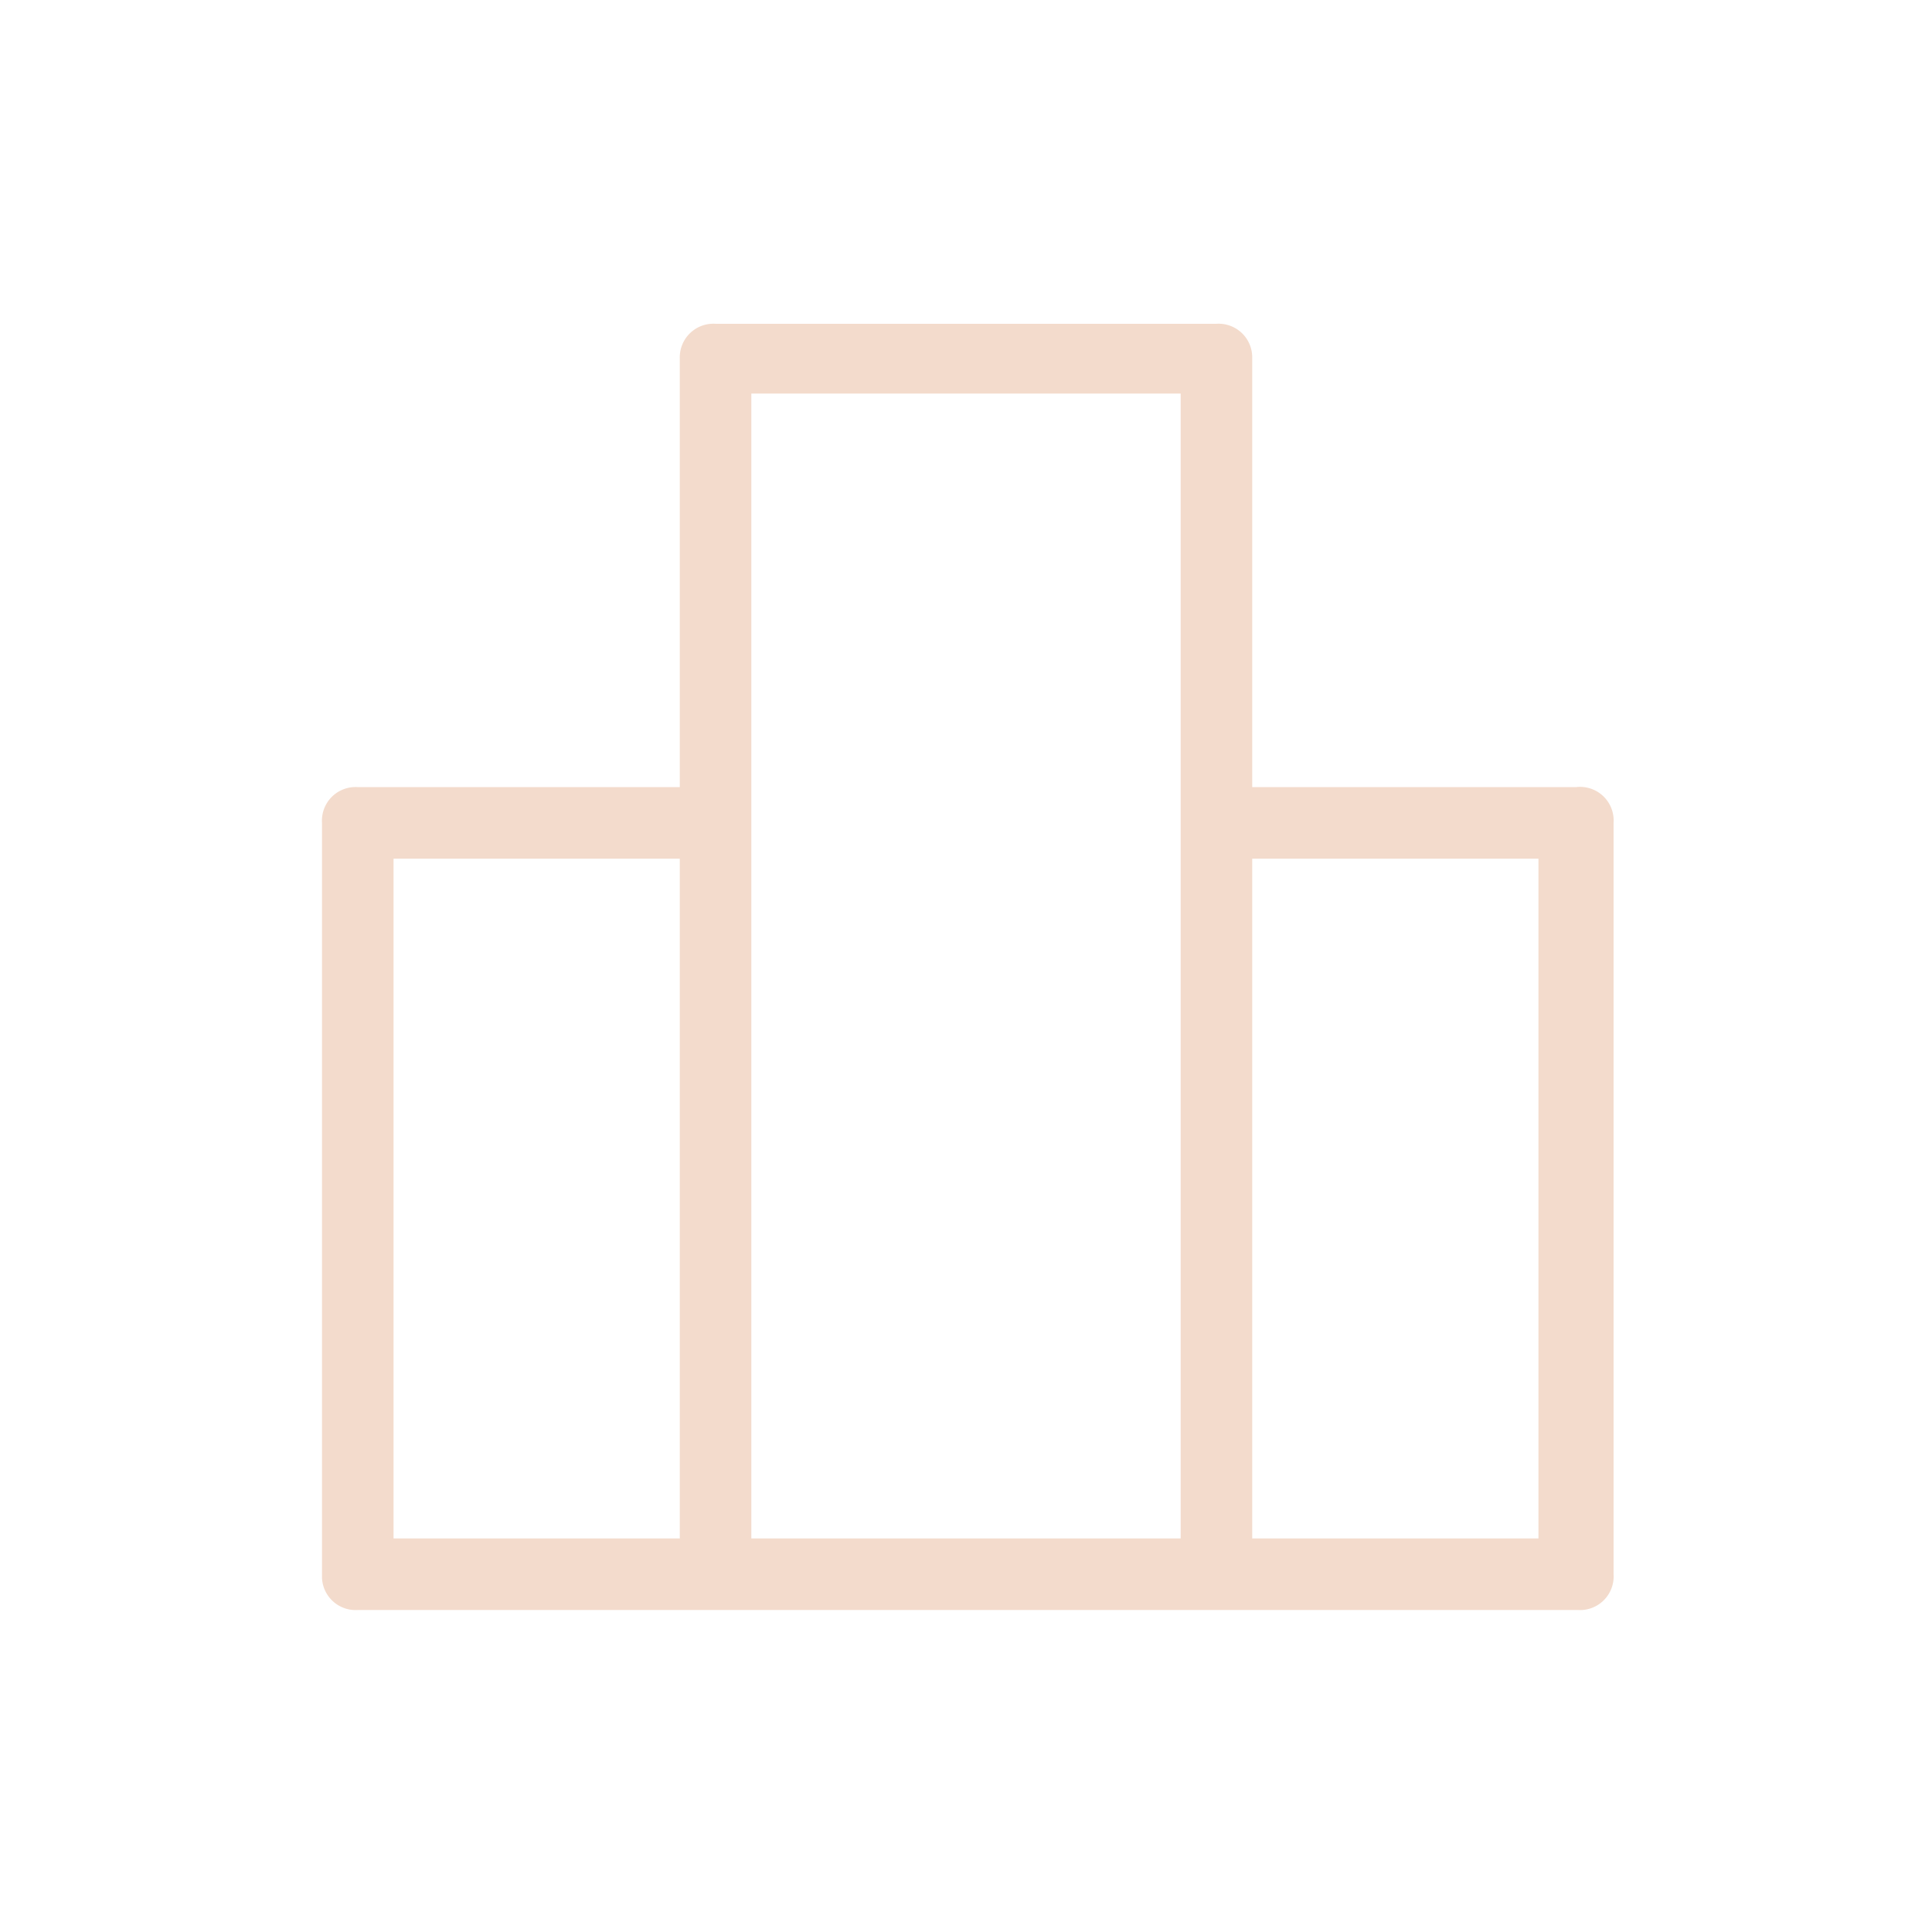<svg id="STYLES_UP_-_UPDATE" data-name="STYLES (UP) - UPDATE" xmlns="http://www.w3.org/2000/svg" viewBox="0 0 54 54"><defs><style>.cls-1{fill:none;}.cls-2{fill:#f3dbcc;}</style></defs><rect class="cls-1" width="54" height="54"/><path class="cls-2" d="M44.05,22H35V10a.94.94,0,0,0-1-.95H20A.94.94,0,0,0,19,10V22H10A.94.94,0,0,0,9,23v21.1A.94.94,0,0,0,10,45h34.1a.94.94,0,0,0,1-1V23A.94.94,0,0,0,44.05,22ZM11,24h8V43H11Zm10-.76V11H33V43H21ZM43,43H35V24h8Z"/></svg>